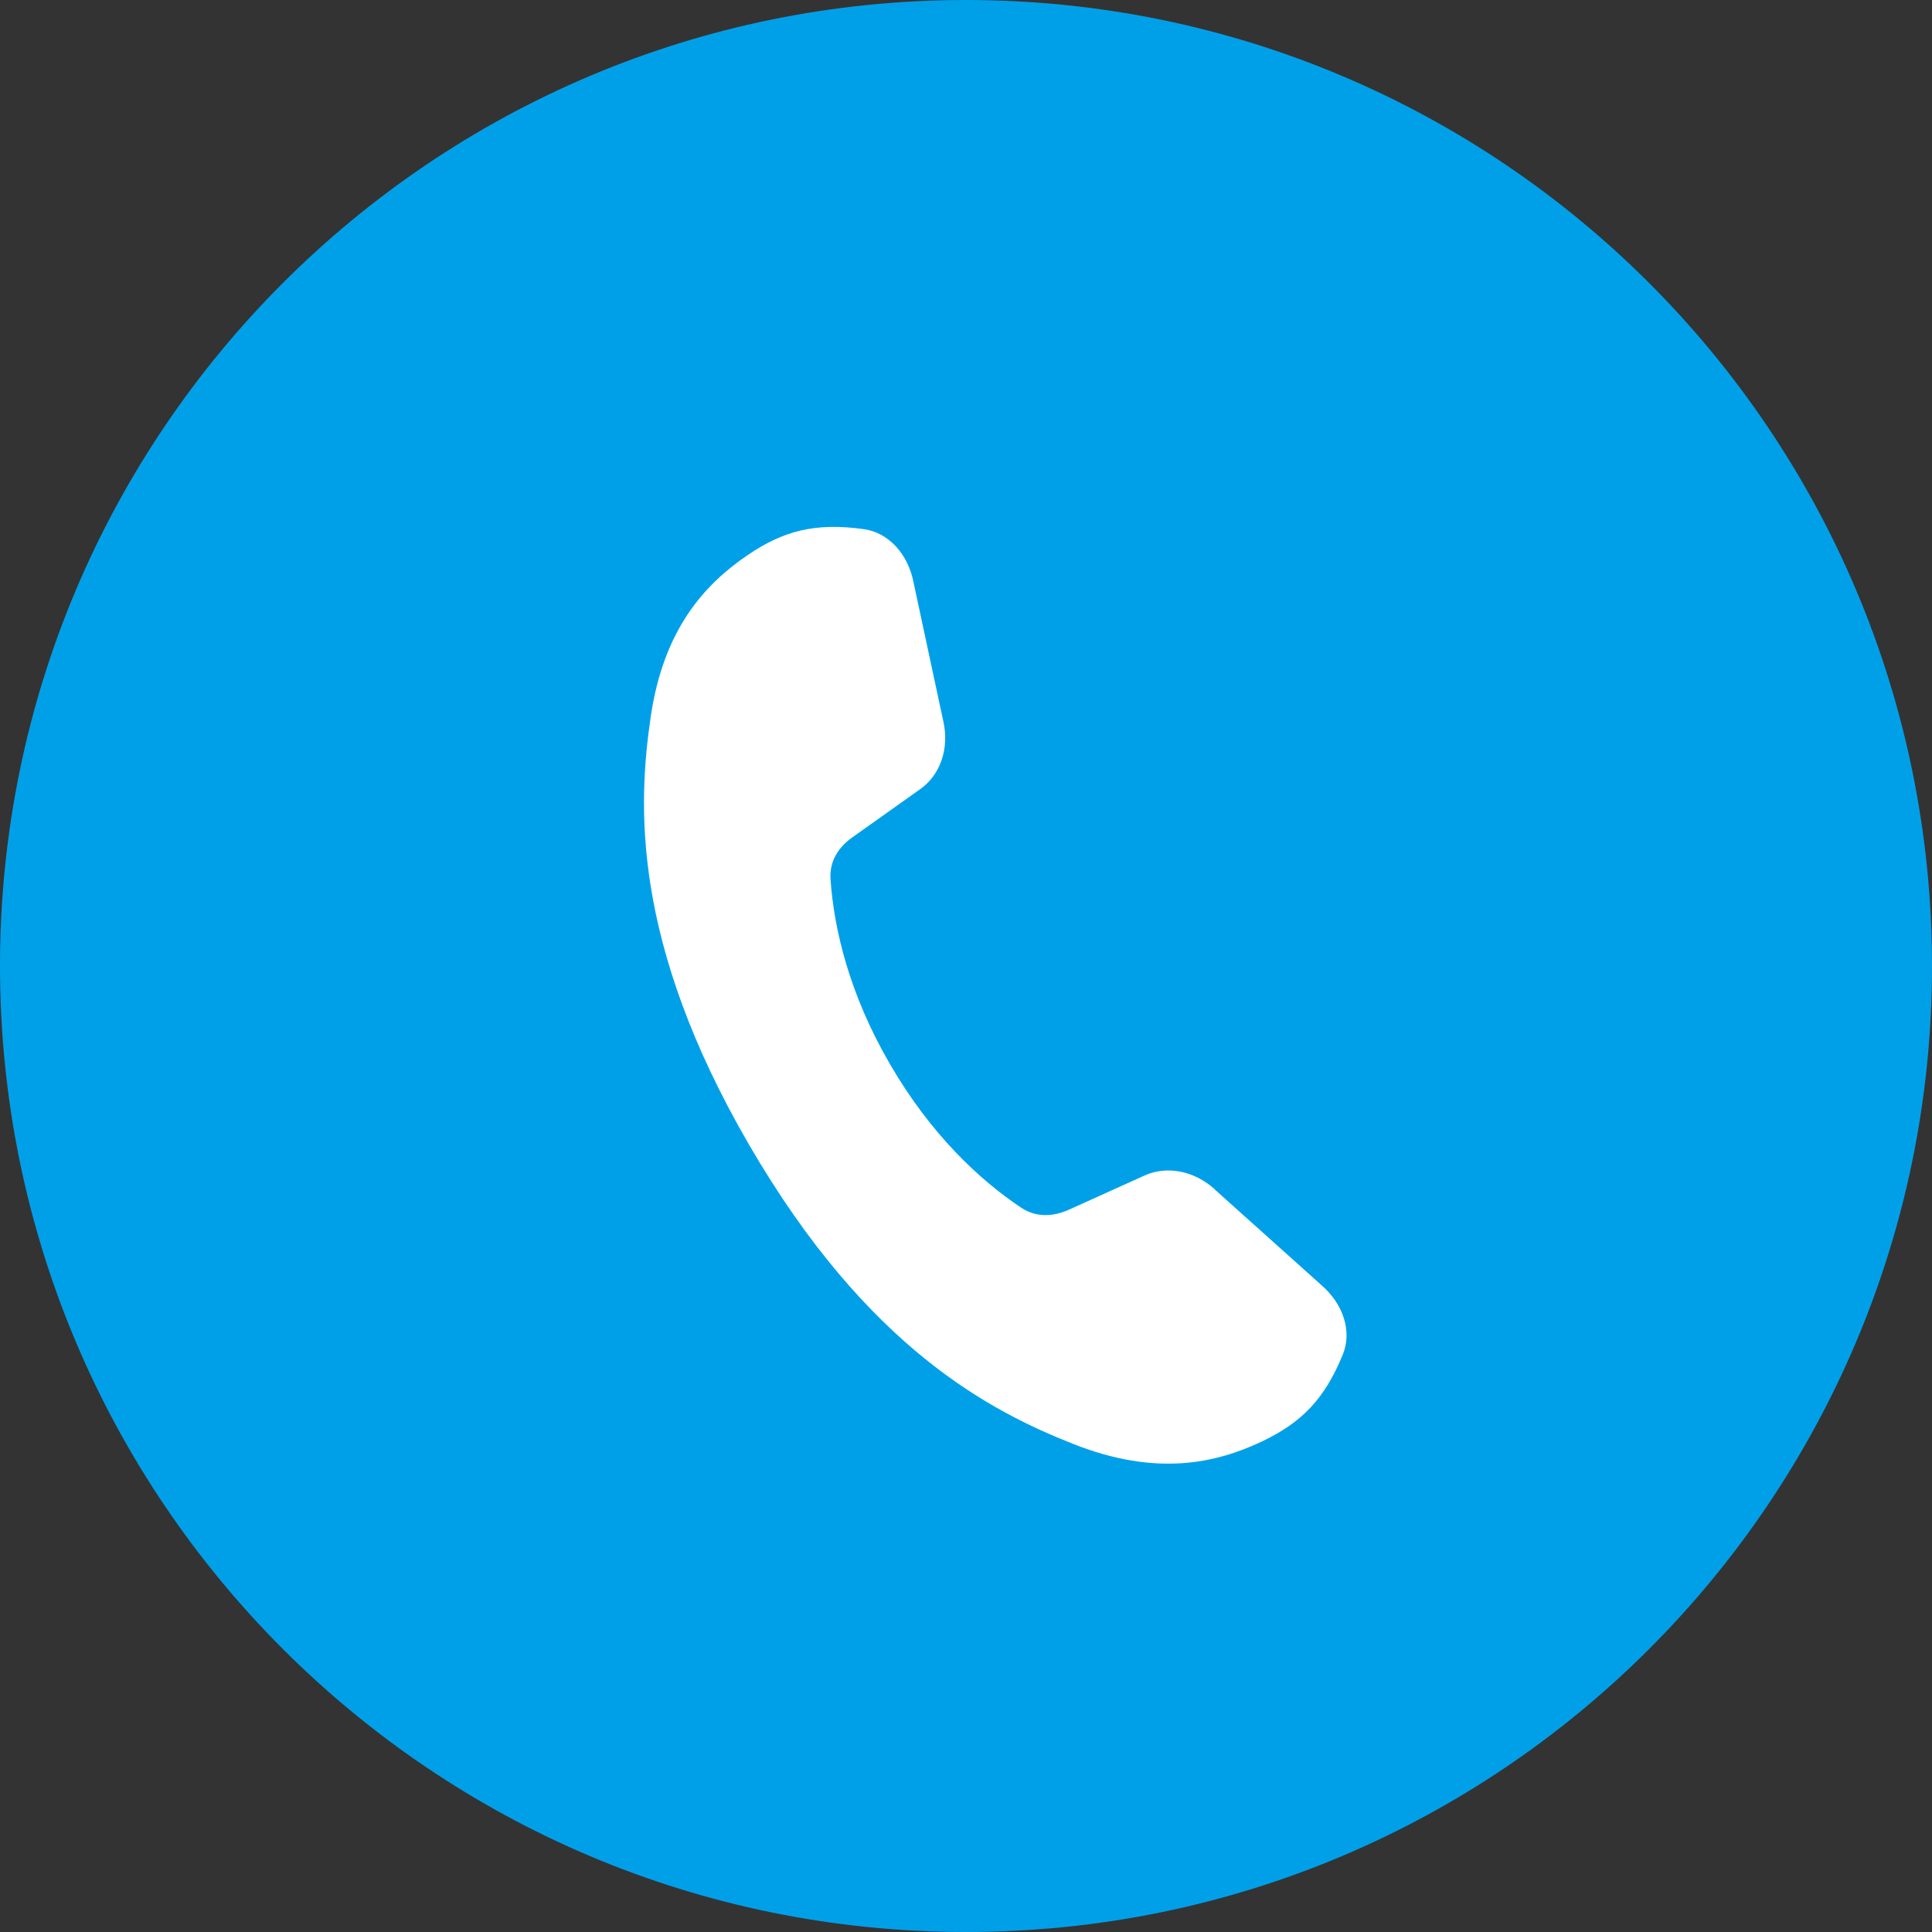 <svg width="33" height="33" viewBox="0 0 33 33" fill="none" xmlns="http://www.w3.org/2000/svg">
<rect x="0" y="0" width="33" height="33" fill="#333333" stroke="none"/>
<path d="M33 16.5C33 25.613 25.613 33 16.5 33C7.387 33 0 25.613 0 16.5C0 7.387 7.387 0 16.5 0C25.613 0 33 7.387 33 16.5Z" fill="#00A0E9"/>
<path d="M20.751 20.316C20.395 19.993 19.927 19.908 19.549 20.079L18.255 20.664C17.979 20.786 17.695 20.795 17.445 20.63C16.737 20.159 15.896 19.375 15.202 18.177C14.504 16.979 14.243 15.861 14.186 15.016C14.166 14.717 14.315 14.474 14.562 14.3L15.718 13.479C16.057 13.239 16.217 12.794 16.114 12.327L15.606 9.957C15.511 9.455 15.17 9.095 14.754 9.038C13.925 8.924 13.383 9.064 12.768 9.483C12.031 9.985 11.334 10.752 11.116 12.236C10.898 13.719 10.774 16.075 12.797 19.557C14.82 23.04 16.935 24.112 18.335 24.665C19.738 25.219 20.753 25.002 21.557 24.62C22.228 24.3 22.624 23.904 22.937 23.134C23.095 22.746 22.951 22.275 22.561 21.942L20.751 20.319V20.316Z" fill="white"/>
</svg>
